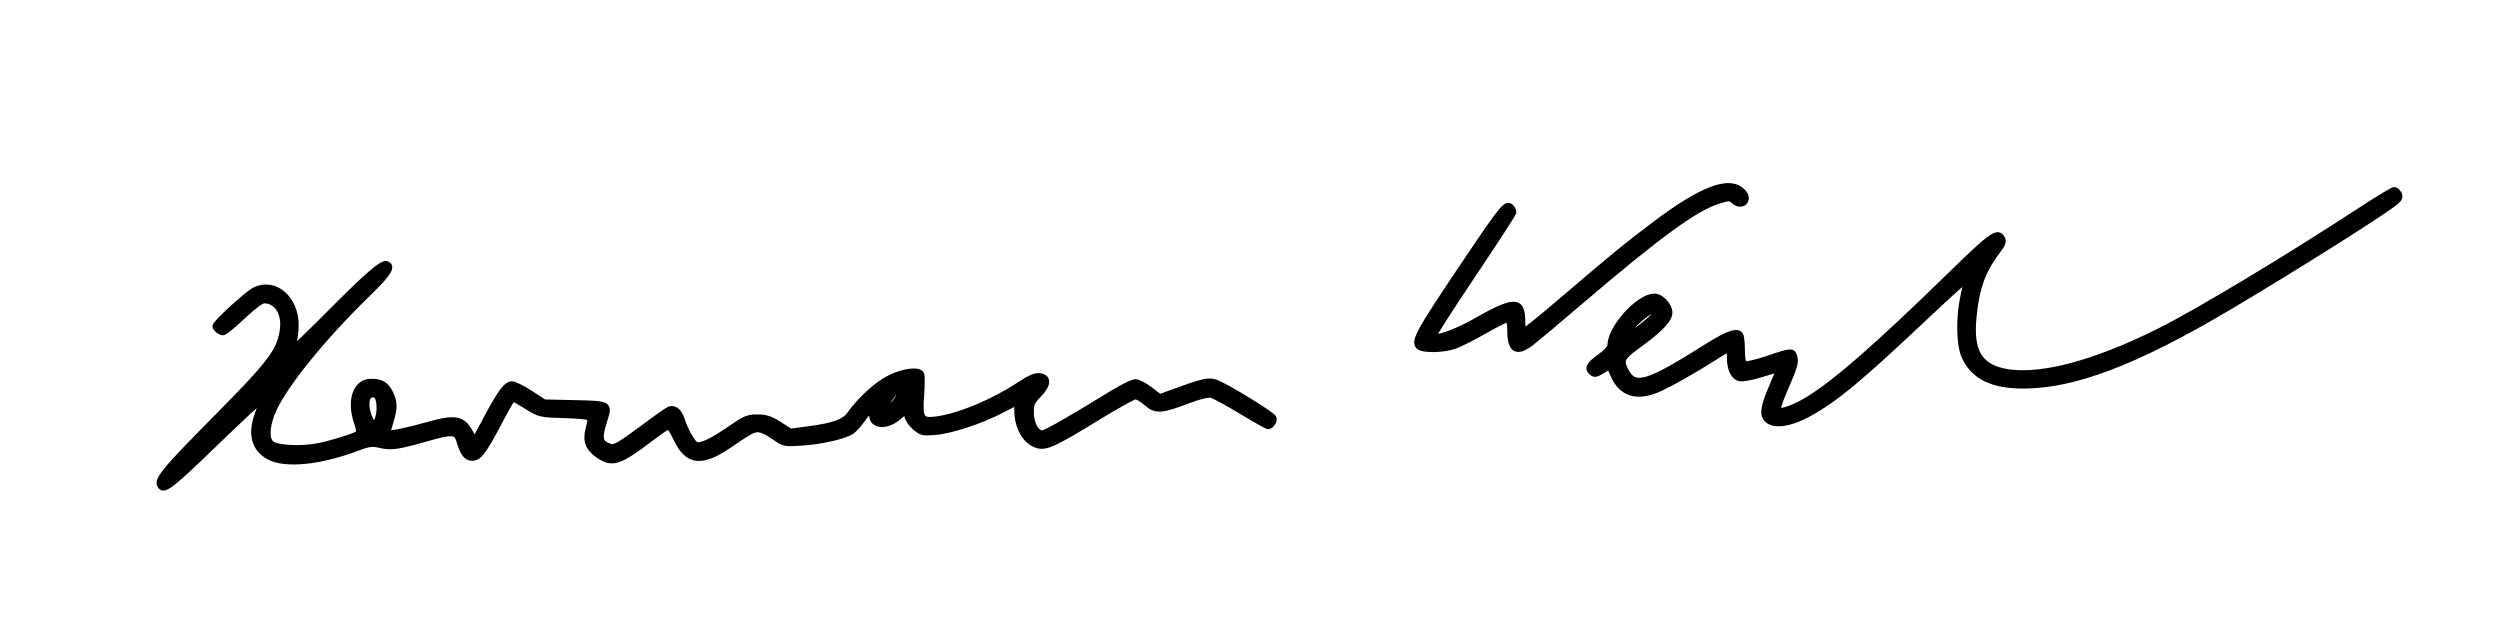 <?xml version="1.0" encoding="UTF-8" standalone="no"?>
<!-- Created with Inkscape (http://www.inkscape.org/) -->
<svg
   xmlns:dc="http://purl.org/dc/elements/1.1/"
   xmlns:cc="http://creativecommons.org/ns#"
   xmlns:rdf="http://www.w3.org/1999/02/22-rdf-syntax-ns#"
   xmlns:svg="http://www.w3.org/2000/svg"
   xmlns="http://www.w3.org/2000/svg"
   xmlns:sodipodi="http://sodipodi.sourceforge.net/DTD/sodipodi-0.dtd"
   xmlns:inkscape="http://www.inkscape.org/namespaces/inkscape"
   id="svg3855"
   sodipodi:version="0.32"
   inkscape:version="0.46"
   width="240"
   height="61"
   version="1.0"
   sodipodi:docname="Hermann Weyl signature.svg"
   inkscape:output_extension="org.inkscape.output.svg.inkscape">
  <defs
     id="defs3858">
    <inkscape:perspective
       sodipodi:type="inkscape:persp3d"
       inkscape:vp_x="0 : 526.18109 : 1"
       inkscape:vp_y="0 : 1000 : 0"
       inkscape:vp_z="744.09448 : 526.18109 : 1"
       inkscape:persp3d-origin="372.04724 : 350.78739 : 1"
       id="perspective3862" />
    <inkscape:perspective
       id="perspective4426"
       inkscape:persp3d-origin="372.04724 : 350.78739 : 1"
       inkscape:vp_z="744.09448 : 526.18109 : 1"
       inkscape:vp_y="0 : 1000 : 0"
       inkscape:vp_x="0 : 526.18109 : 1"
       sodipodi:type="inkscape:persp3d" />
  </defs>
  <sodipodi:namedview
     inkscape:window-height="968"
     inkscape:window-width="1280"
     inkscape:pageshadow="2"
     inkscape:pageopacity="0.0"
     guidetolerance="10.0"
     gridtolerance="10.0"
     objecttolerance="10.0"
     borderopacity="1.0"
     bordercolor="#666666"
     pagecolor="#ffffff"
     id="base"
     showgrid="false"
     inkscape:zoom="2.4423244"
     inkscape:cx="84.256188"
     inkscape:cy="-4.2635176"
     inkscape:window-x="-4"
     inkscape:window-y="-4"
     inkscape:current-layer="svg3855" />
  <path
     style="fill:#000000;fill-opacity:1;fill-rule:nonzero;stroke:#000000;stroke-width:0.5;stroke-linecap:round;stroke-linejoin:round;stroke-miterlimit:4;stroke-dasharray:none;stroke-dashoffset:0;stroke-opacity:1"
     d="M 15.464,46.759 C 14.872,46.167 15.465,45.427 21.012,39.824 C 26.018,34.768 26.884,33.599 27.124,31.575 C 27.306,30.035 26.544,28.871 25.351,28.871 C 25.088,28.871 24.275,29.482 23.303,30.407 C 22.417,31.251 21.566,31.942 21.412,31.942 C 21.12,31.942 20.642,31.551 20.642,31.311 C 20.642,30.996 23.781,28.129 24.487,27.799 C 26.403,26.905 28.421,28.639 28.421,31.179 C 28.421,31.809 28.332,32.561 28.222,32.85 C 28.112,33.139 28.09,33.375 28.173,33.375 C 28.256,33.375 29.797,31.892 31.597,30.079 C 35.303,26.347 36.692,25.152 37.129,25.32 C 37.775,25.568 37.348,26.262 35.361,28.192 C 31.146,32.287 27.529,36.716 26.333,39.247 C 25.651,40.69 25.533,42.039 26.043,42.55 C 26.485,42.991 28.871,43.123 30.534,42.797 C 31.834,42.543 34.142,41.821 34.402,41.587 C 34.482,41.515 34.417,41.089 34.258,40.64 C 33.487,38.477 34.118,36.61 35.62,36.61 C 36.611,36.61 37.106,36.91 37.505,37.75 C 37.918,38.62 37.924,39.171 37.534,40.457 C 37.366,41.01 37.228,41.495 37.227,41.536 C 37.222,41.699 39.149,41.307 41.115,40.745 C 43.654,40.019 44.407,40.148 45.126,41.431 L 45.568,42.219 L 46.646,40.203 C 48.028,37.619 48.598,36.856 49.146,36.856 C 49.386,36.856 50.182,37.247 50.916,37.726 L 52.251,38.596 L 55.191,38.662 C 58.569,38.739 58.567,38.737 58.034,40.427 C 57.494,42.141 57.598,42.556 58.648,42.877 C 58.99,42.982 59.622,42.612 61.526,41.192 C 62.867,40.191 64.098,39.325 64.26,39.268 C 64.76,39.09 65.227,39.478 65.485,40.283 C 65.826,41.351 66.509,42.547 66.851,42.679 C 67.281,42.844 68.383,42.317 70.126,41.111 C 71.521,40.147 71.805,40.03 72.73,40.036 C 73.548,40.042 73.992,40.188 74.827,40.723 L 75.887,41.402 L 77.673,41.164 C 79.997,40.855 81.038,40.482 81.538,39.78 C 82.582,38.317 84.244,36.811 85.454,36.233 C 86.848,35.568 88.283,35.422 88.476,35.927 C 88.539,36.091 88.536,37.01 88.468,37.968 C 88.312,40.188 88.463,40.422 89.926,40.223 C 92.102,39.926 95.364,38.565 97.833,36.923 C 98.829,36.26 99.375,36.024 99.797,36.072 C 100.713,36.177 100.694,36.93 99.752,37.895 C 99.085,38.578 98.988,38.801 99,39.618 C 99.016,40.676 99.492,41.564 100.043,41.564 C 100.382,41.564 102.392,40.419 106.813,37.708 C 107.76,37.126 108.744,36.651 108.998,36.651 C 109.252,36.651 109.883,36.974 110.4,37.368 L 111.34,38.086 L 112.514,37.655 C 115.45,36.579 115.998,36.452 116.701,36.686 C 117.642,36.999 122.156,39.761 122.288,40.105 C 122.405,40.411 122.052,40.95 121.734,40.95 C 121.626,40.95 120.47,40.303 119.165,39.512 C 117.86,38.721 116.568,38.018 116.294,37.949 C 115.976,37.869 115.168,38.064 114.045,38.49 C 111.474,39.466 110.945,39.497 110.06,38.721 C 109.662,38.37 109.187,38.084 109.005,38.084 C 108.823,38.084 107.223,38.973 105.449,40.059 C 101.24,42.637 100.433,43.012 99.595,42.777 C 98.426,42.449 97.622,41.052 97.619,39.346 C 97.618,38.971 97.549,38.695 97.464,38.734 C 97.38,38.772 96.758,39.092 96.082,39.444 C 94.198,40.426 91.316,41.376 89.833,41.502 C 88.606,41.607 88.446,41.572 87.86,41.079 C 87.509,40.784 87.163,40.307 87.091,40.02 L 86.96,39.498 L 86.203,40.122 C 85.078,41.049 83.697,40.919 83.697,39.886 C 83.697,39.303 83.388,39.451 82.782,40.326 C 82.474,40.771 82.012,41.272 81.757,41.44 C 81.045,41.906 78.925,42.393 77.023,42.527 C 75.416,42.641 75.262,42.615 74.539,42.12 C 73.167,41.181 72.777,41.074 72.062,41.444 C 71.712,41.625 70.893,42.148 70.242,42.606 C 67.41,44.598 66.007,44.475 64.902,42.138 C 64.599,41.496 64.276,40.966 64.185,40.96 C 64.094,40.955 63.306,41.493 62.434,42.157 C 59.469,44.414 58.777,44.637 57.471,43.757 C 56.464,43.08 56.17,42.358 56.449,41.251 C 56.572,40.761 56.673,40.27 56.673,40.16 C 56.673,40.046 55.638,39.932 54.251,39.892 C 51.86,39.825 51.813,39.814 50.586,39.056 C 49.903,38.634 49.297,38.289 49.239,38.289 C 49.182,38.289 48.564,39.371 47.867,40.694 C 46.382,43.511 45.937,44.064 45.222,43.979 C 44.702,43.918 44.391,43.468 44.048,42.281 C 43.806,41.445 43.392,41.427 40.878,42.147 C 38.184,42.917 37.526,43.007 36.467,42.752 C 35.728,42.574 35.41,42.618 34.215,43.067 C 30.719,44.381 27.422,44.711 25.862,43.905 C 24.38,43.138 23.984,41.652 24.736,39.673 C 24.961,39.08 25.146,38.519 25.146,38.426 C 25.146,38.333 23.162,40.175 20.738,42.52 C 16.63,46.495 15.837,47.132 15.464,46.759 L 15.464,46.759 z M 36.402,39.222 C 36.399,38.212 36.175,37.815 35.665,37.912 C 35.145,38.011 35.059,39.044 35.486,40.059 C 35.802,40.81 35.832,40.828 36.112,40.45 C 36.273,40.232 36.404,39.679 36.402,39.222 L 36.402,39.222 z M 85.683,38.852 C 86.241,38.239 86.628,37.467 86.461,37.3 C 86.387,37.226 86.063,37.487 85.74,37.881 C 84.804,39.022 84.754,39.871 85.683,38.852 L 85.683,38.852 z"
     id="path4715" />
  <path
     style="fill:#000000;fill-opacity:1;fill-rule:nonzero;stroke:#000000;stroke-width:0.5;stroke-linecap:round;stroke-linejoin:round;stroke-miterlimit:4;stroke-dasharray:none;stroke-dashoffset:0;stroke-opacity:1"
     d="M 136.153,33.257 C 135.686,32.695 136.187,31.799 140.799,24.956 C 144.256,19.827 144.574,19.443 145.052,19.84 C 145.236,19.992 145.346,20.261 145.298,20.438 C 145.249,20.615 143.487,23.325 141.381,26.461 C 139.275,29.598 137.6,32.212 137.659,32.271 C 137.911,32.523 139.855,31.822 141.471,30.895 C 145.368,28.661 146.176,28.658 146.176,30.88 C 146.176,31.337 146.255,31.712 146.352,31.712 C 146.449,31.712 147.946,30.501 149.679,29.021 C 154.941,24.527 156.194,23.501 158.949,21.432 C 163.238,18.212 165.832,17.187 167.12,18.204 C 167.491,18.496 167.672,18.811 167.632,19.092 C 167.552,19.649 166.933,19.769 166.439,19.322 C 166.077,18.995 165.986,18.996 164.898,19.338 C 162.743,20.016 159.12,22.666 151.822,28.901 C 149.674,30.737 147.534,32.534 147.068,32.896 C 145.604,34.032 144.948,33.669 144.948,31.725 C 144.948,31.062 144.86,30.688 144.705,30.688 C 144.571,30.688 143.581,31.191 142.504,31.806 C 141.427,32.421 140.143,33.065 139.65,33.239 C 138.49,33.647 136.485,33.658 136.153,33.257 L 136.153,33.257 z"
     id="path4717" />
  <path
     style="fill:#000000;fill-opacity:1;fill-rule:nonzero;stroke:#000000;stroke-width:0.5;stroke-linecap:round;stroke-linejoin:round;stroke-miterlimit:4;stroke-dasharray:none;stroke-dashoffset:0;stroke-opacity:1"
     d="M 169.77,40.416 C 169.123,39.947 169.183,39.21 170.026,37.239 C 170.42,36.319 170.743,35.538 170.743,35.505 C 170.743,35.472 170.008,35.675 169.109,35.956 C 168.191,36.243 167.265,36.414 166.995,36.346 C 166.403,36.198 166.034,35.436 166.034,34.364 C 166.034,33.919 165.983,33.554 165.922,33.554 C 165.86,33.554 165.284,33.892 164.642,34.306 C 162.594,35.624 160.025,37.066 159.015,37.466 C 157.015,38.257 155.629,37.772 154.851,36.008 L 154.496,35.204 L 153.81,35.628 C 153.259,35.968 153.066,36.003 152.824,35.802 C 152.313,35.378 152.482,35.016 153.546,34.251 C 154.169,33.804 154.569,33.361 154.569,33.119 C 154.569,31.459 157.31,28.436 158.816,28.436 C 159.483,28.436 160.302,29.31 160.302,30.022 C 160.302,30.7 159.33,31.706 157.18,33.253 C 155.711,34.31 155.583,34.592 156.107,35.606 C 156.943,37.222 158.144,36.854 163.901,33.219 C 165.97,31.913 166.904,31.631 167.138,32.24 C 167.206,32.419 167.262,33.066 167.262,33.68 C 167.262,34.479 167.349,34.829 167.567,34.913 C 167.735,34.977 168.705,34.744 169.722,34.394 C 171.954,33.627 172.133,33.619 172.295,34.267 C 172.437,34.832 172.337,35.161 171.286,37.592 C 170.886,38.518 170.631,39.32 170.721,39.376 C 171.014,39.557 172.273,39.1 173.475,38.376 C 176.161,36.758 180.179,33.246 187.363,26.236 C 191.217,22.475 191.794,22.077 192.226,22.886 C 192.392,23.195 192.296,23.452 191.752,24.165 C 190.338,26.017 189.735,27.727 189.482,30.6 C 189.228,33.483 189.938,34.919 191.909,35.504 C 195.075,36.444 200.655,35.088 207.267,31.772 C 211.107,29.846 219.416,24.851 226.73,20.071 C 228.304,19.042 229.706,18.2 229.845,18.2 C 229.984,18.2 230.19,18.372 230.302,18.581 C 230.461,18.879 230.406,19.052 230.053,19.37 C 229.109,20.22 220.152,25.871 213.837,29.602 C 205.032,34.804 199.092,37.061 194.228,37.052 C 191.23,37.047 189.474,36.183 188.575,34.271 C 188.052,33.158 187.996,30.507 188.451,28.436 C 188.612,27.704 188.747,27.03 188.751,26.938 C 188.755,26.846 187.155,28.283 185.196,30.131 C 178.505,36.445 176.221,38.343 173.579,39.786 C 171.954,40.673 170.466,40.92 169.77,40.416 L 169.77,40.416 z M 157.571,31.336 C 158.78,30.378 159.155,29.944 158.904,29.789 C 158.642,29.627 157.175,30.723 156.63,31.489 C 156.022,32.342 156.373,32.285 157.571,31.336 L 157.571,31.336 z"
     id="path4719" />
</svg>
